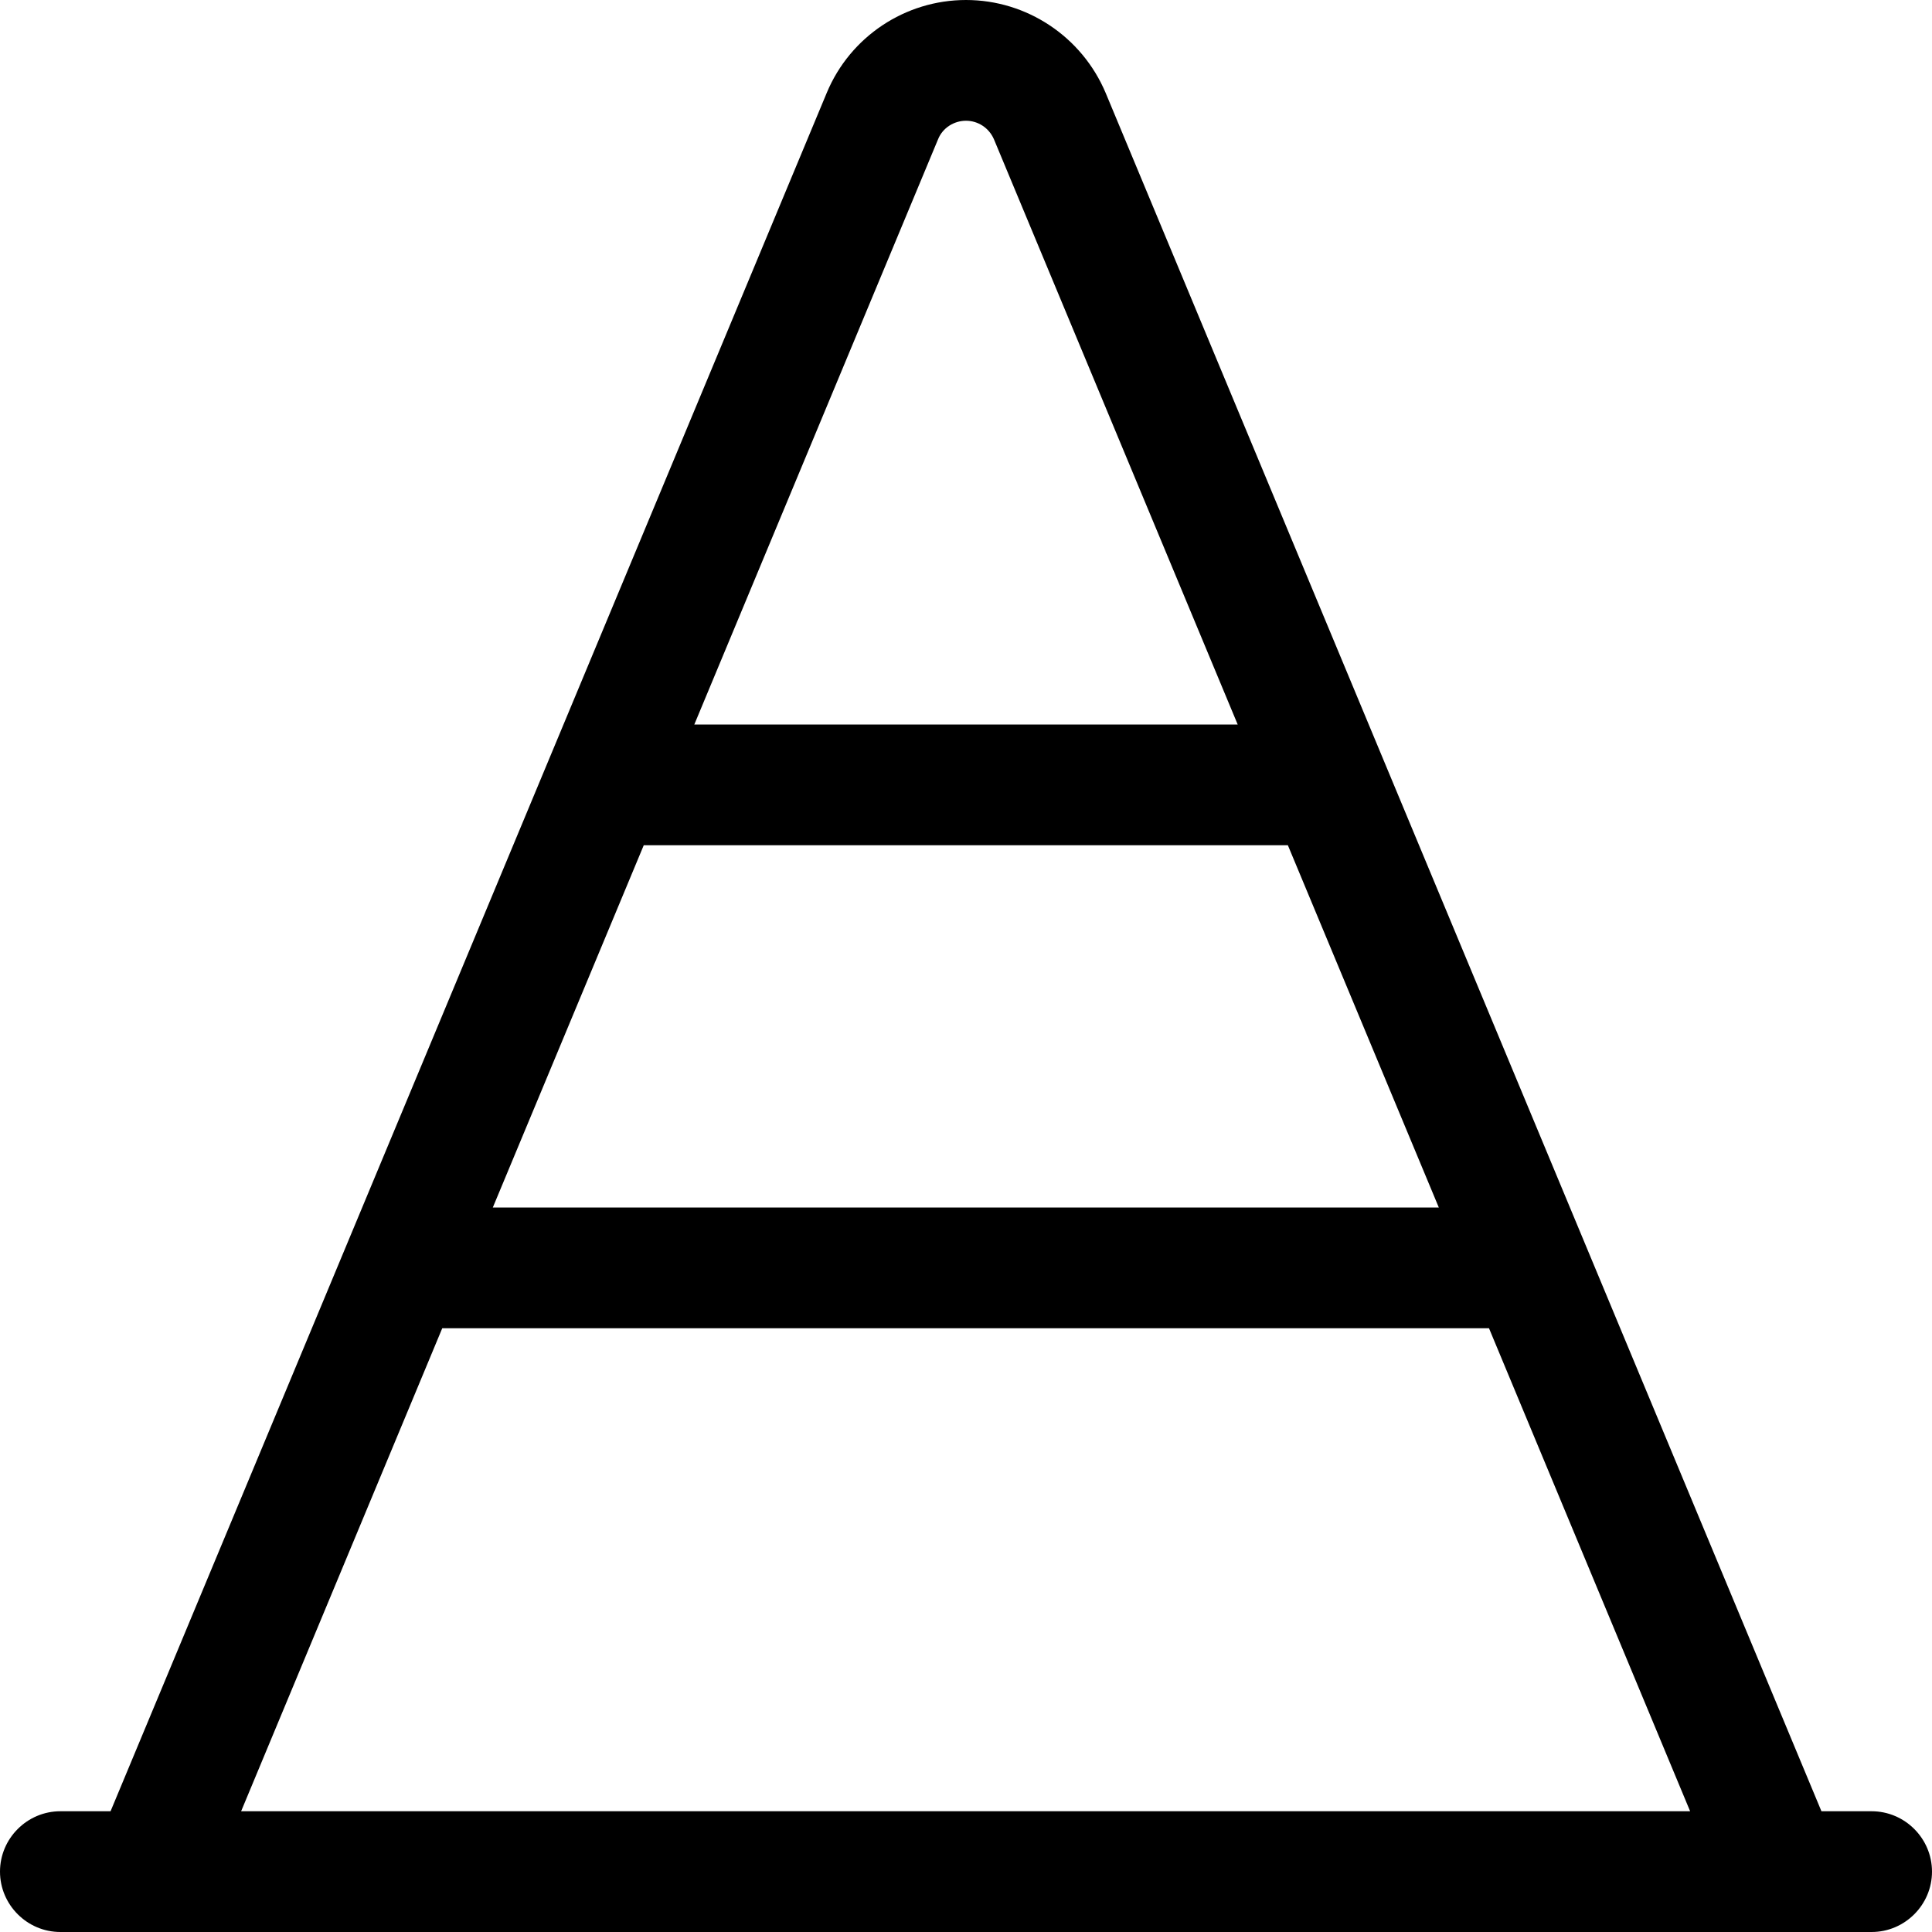 <svg xmlns="http://www.w3.org/2000/svg" viewBox="0 0 512 512"><!--! Font Awesome Pro 7.0.0 by @fontawesome - https://fontawesome.com License - https://fontawesome.com/license (Commercial License) Copyright 2025 Fonticons, Inc. --><path fill="currentColor" d="M256 32c3.2 0 6.1 1.9 7.4 4.9L328 192 184 192 248.6 36.9c1.2-3 4.2-4.9 7.4-4.9zm85.3 192l40 96-250.7 0 40-96 170.7 0zm53.3 128l53.3 128-384 0 53.3-128 277.3 0zM219.1 24.6L29.3 480 16 480c-8.8 0-16 7.2-16 16s7.2 16 16 16l480 0c8.8 0 16-7.2 16-16s-7.2-16-16-16l-13.3 0-189.7-455.4C286.7 9.7 272.1 0 256 0s-30.7 9.7-36.9 24.6z"/></svg>
